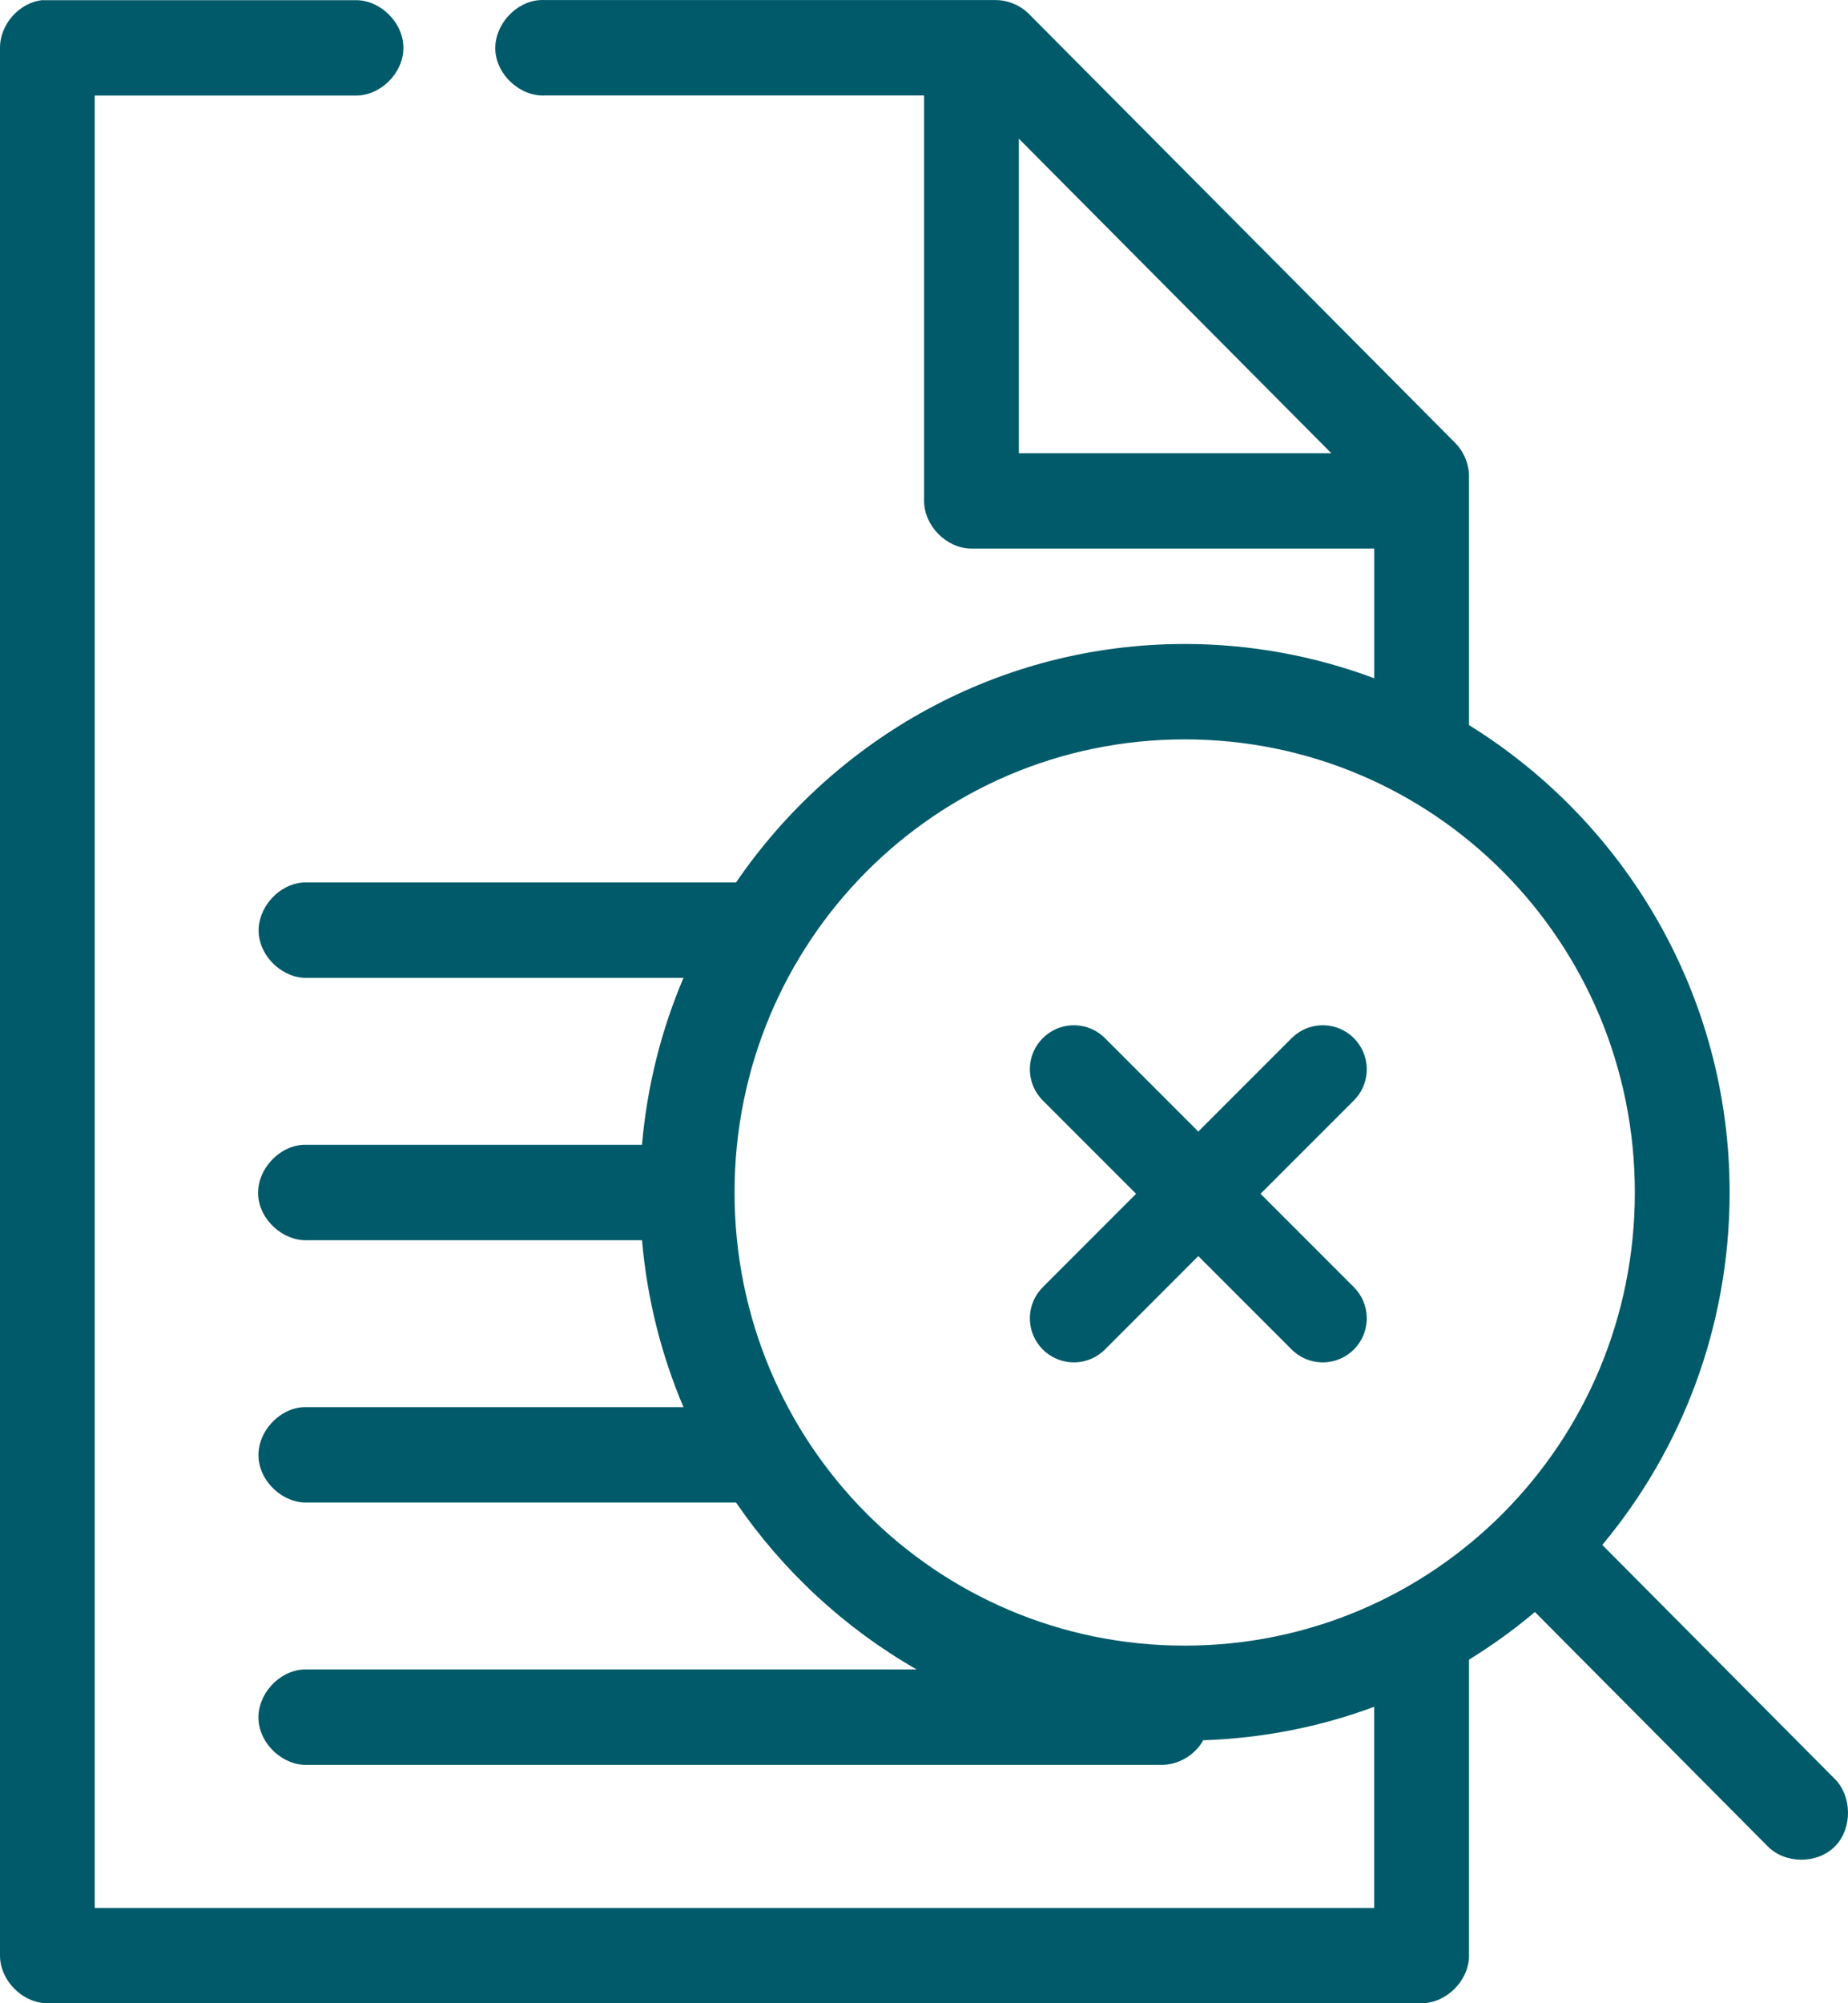 <?xml version="1.0" encoding="UTF-8"?>
<svg width="84px" height="91px" viewBox="0 0 84 91" version="1.1" xmlns="http://www.w3.org/2000/svg" xmlns:xlink="http://www.w3.org/1999/xlink">
    <title>Combined Shape</title>
    <g id="000-Home" stroke="none" stroke-width="1" fill="none" fill-rule="evenodd">
        <g id="040-not-found" transform="translate(-790, -159)" fill="#005A69">
            <path d="M814.673,159 L814.774,159.003 L835.235,159.003 C835.794,158.999 836.35,159.223 836.749,159.613 L836.749,159.613 L856.134,179.109 C856.542,179.515 856.778,180.09 856.773,180.666 L856.773,180.666 L856.773,191.939 C863.862,196.328 868.619,204.195 868.619,213.167 C868.619,219.252 866.449,224.846 862.831,229.18 L862.831,229.18 L873.365,239.776 C874.193,240.567 874.214,242.053 873.411,242.87 C872.607,243.686 871.131,243.682 870.336,242.857 L870.336,242.857 L859.768,232.226 C858.83,233.022 857.825,233.742 856.773,234.393 L856.773,234.393 L856.773,247.833 C856.773,248.967 855.747,250 854.619,250 L854.619,250 L792.154,250 C791.026,250 790,248.967 790,247.833 L790,247.833 L790,161.169 C789.996,160.099 790.892,159.1 791.952,159.003 L791.952,159.003 L791.951,159.008 L806.154,159.008 C807.289,158.991 808.337,160.027 808.337,161.174 C808.337,162.321 807.294,163.358 806.154,163.341 L806.154,163.341 L794.307,163.341 L794.307,245.672 L852.465,245.672 L852.465,236.531 C850.034,237.441 847.413,237.961 844.691,238.054 C844.317,238.735 843.547,239.184 842.773,239.171 L842.773,239.171 L804.004,239.171 C802.877,239.226 801.804,238.24 801.749,237.106 C801.694,235.972 802.675,234.893 803.802,234.838 L803.802,234.838 L831.668,234.838 C828.395,232.967 825.585,230.361 823.456,227.254 L823.456,227.254 L804.005,227.254 C802.878,227.31 801.805,226.324 801.75,225.189 C801.695,224.055 802.676,222.976 803.803,222.921 L803.803,222.921 L821.067,222.921 C820.062,220.555 819.414,218.008 819.182,215.338 L819.182,215.338 L804.004,215.338 C802.869,215.397 801.787,214.411 801.733,213.272 C801.682,212.134 802.671,211.051 803.802,211.004 L803.802,211.004 L819.182,211.004 C819.413,208.334 820.061,205.786 821.067,203.421 L821.067,203.421 L804.004,203.421 C802.877,203.471 801.812,202.486 801.757,201.356 C801.707,200.226 802.679,199.147 803.802,199.087 L803.802,199.087 L823.456,199.087 C827.924,192.558 835.391,188.254 843.85,188.254 C846.875,188.254 849.782,188.808 852.466,189.811 L852.466,189.811 L852.466,183.92 L834.158,183.92 C833.031,183.92 832.004,182.888 832.004,181.754 L832.004,181.754 L832.004,163.337 L814.774,163.337 C813.642,163.392 812.569,162.406 812.514,161.272 C812.464,160.137 813.444,159.054 814.572,159.003 C814.639,158.999 814.706,158.999 814.774,159.003 Z M843.85,192.587 C832.525,192.587 823.388,201.779 823.388,213.171 C823.388,224.563 832.521,233.755 843.85,233.755 C855.174,233.755 864.311,224.563 864.311,213.171 C864.311,201.779 855.179,192.587 843.85,192.587 Z M840.099,206.043 L840.226,206.16 L844.468,210.402 L848.711,206.16 C849.451,205.42 850.627,205.381 851.413,206.043 L851.54,206.16 C852.28,206.9 852.319,208.075 851.657,208.861 L851.54,208.988 L847.297,213.23 L851.54,217.473 C852.28,218.213 852.319,219.389 851.657,220.175 L851.54,220.302 C850.8,221.042 849.624,221.081 848.839,220.419 L848.711,220.302 L844.468,216.059 L840.226,220.302 C839.486,221.042 838.311,221.081 837.525,220.419 L837.398,220.302 C836.658,219.562 836.619,218.386 837.281,217.601 L837.398,217.473 L841.64,213.23 L837.398,208.988 C836.658,208.248 836.619,207.073 837.281,206.287 L837.398,206.16 C838.138,205.42 839.313,205.381 840.099,206.043 Z M836.311,165.3 L836.311,179.587 L850.514,179.587 L836.311,165.3 Z" id="Combined-Shape"></path>
        </g>
    </g>
</svg>